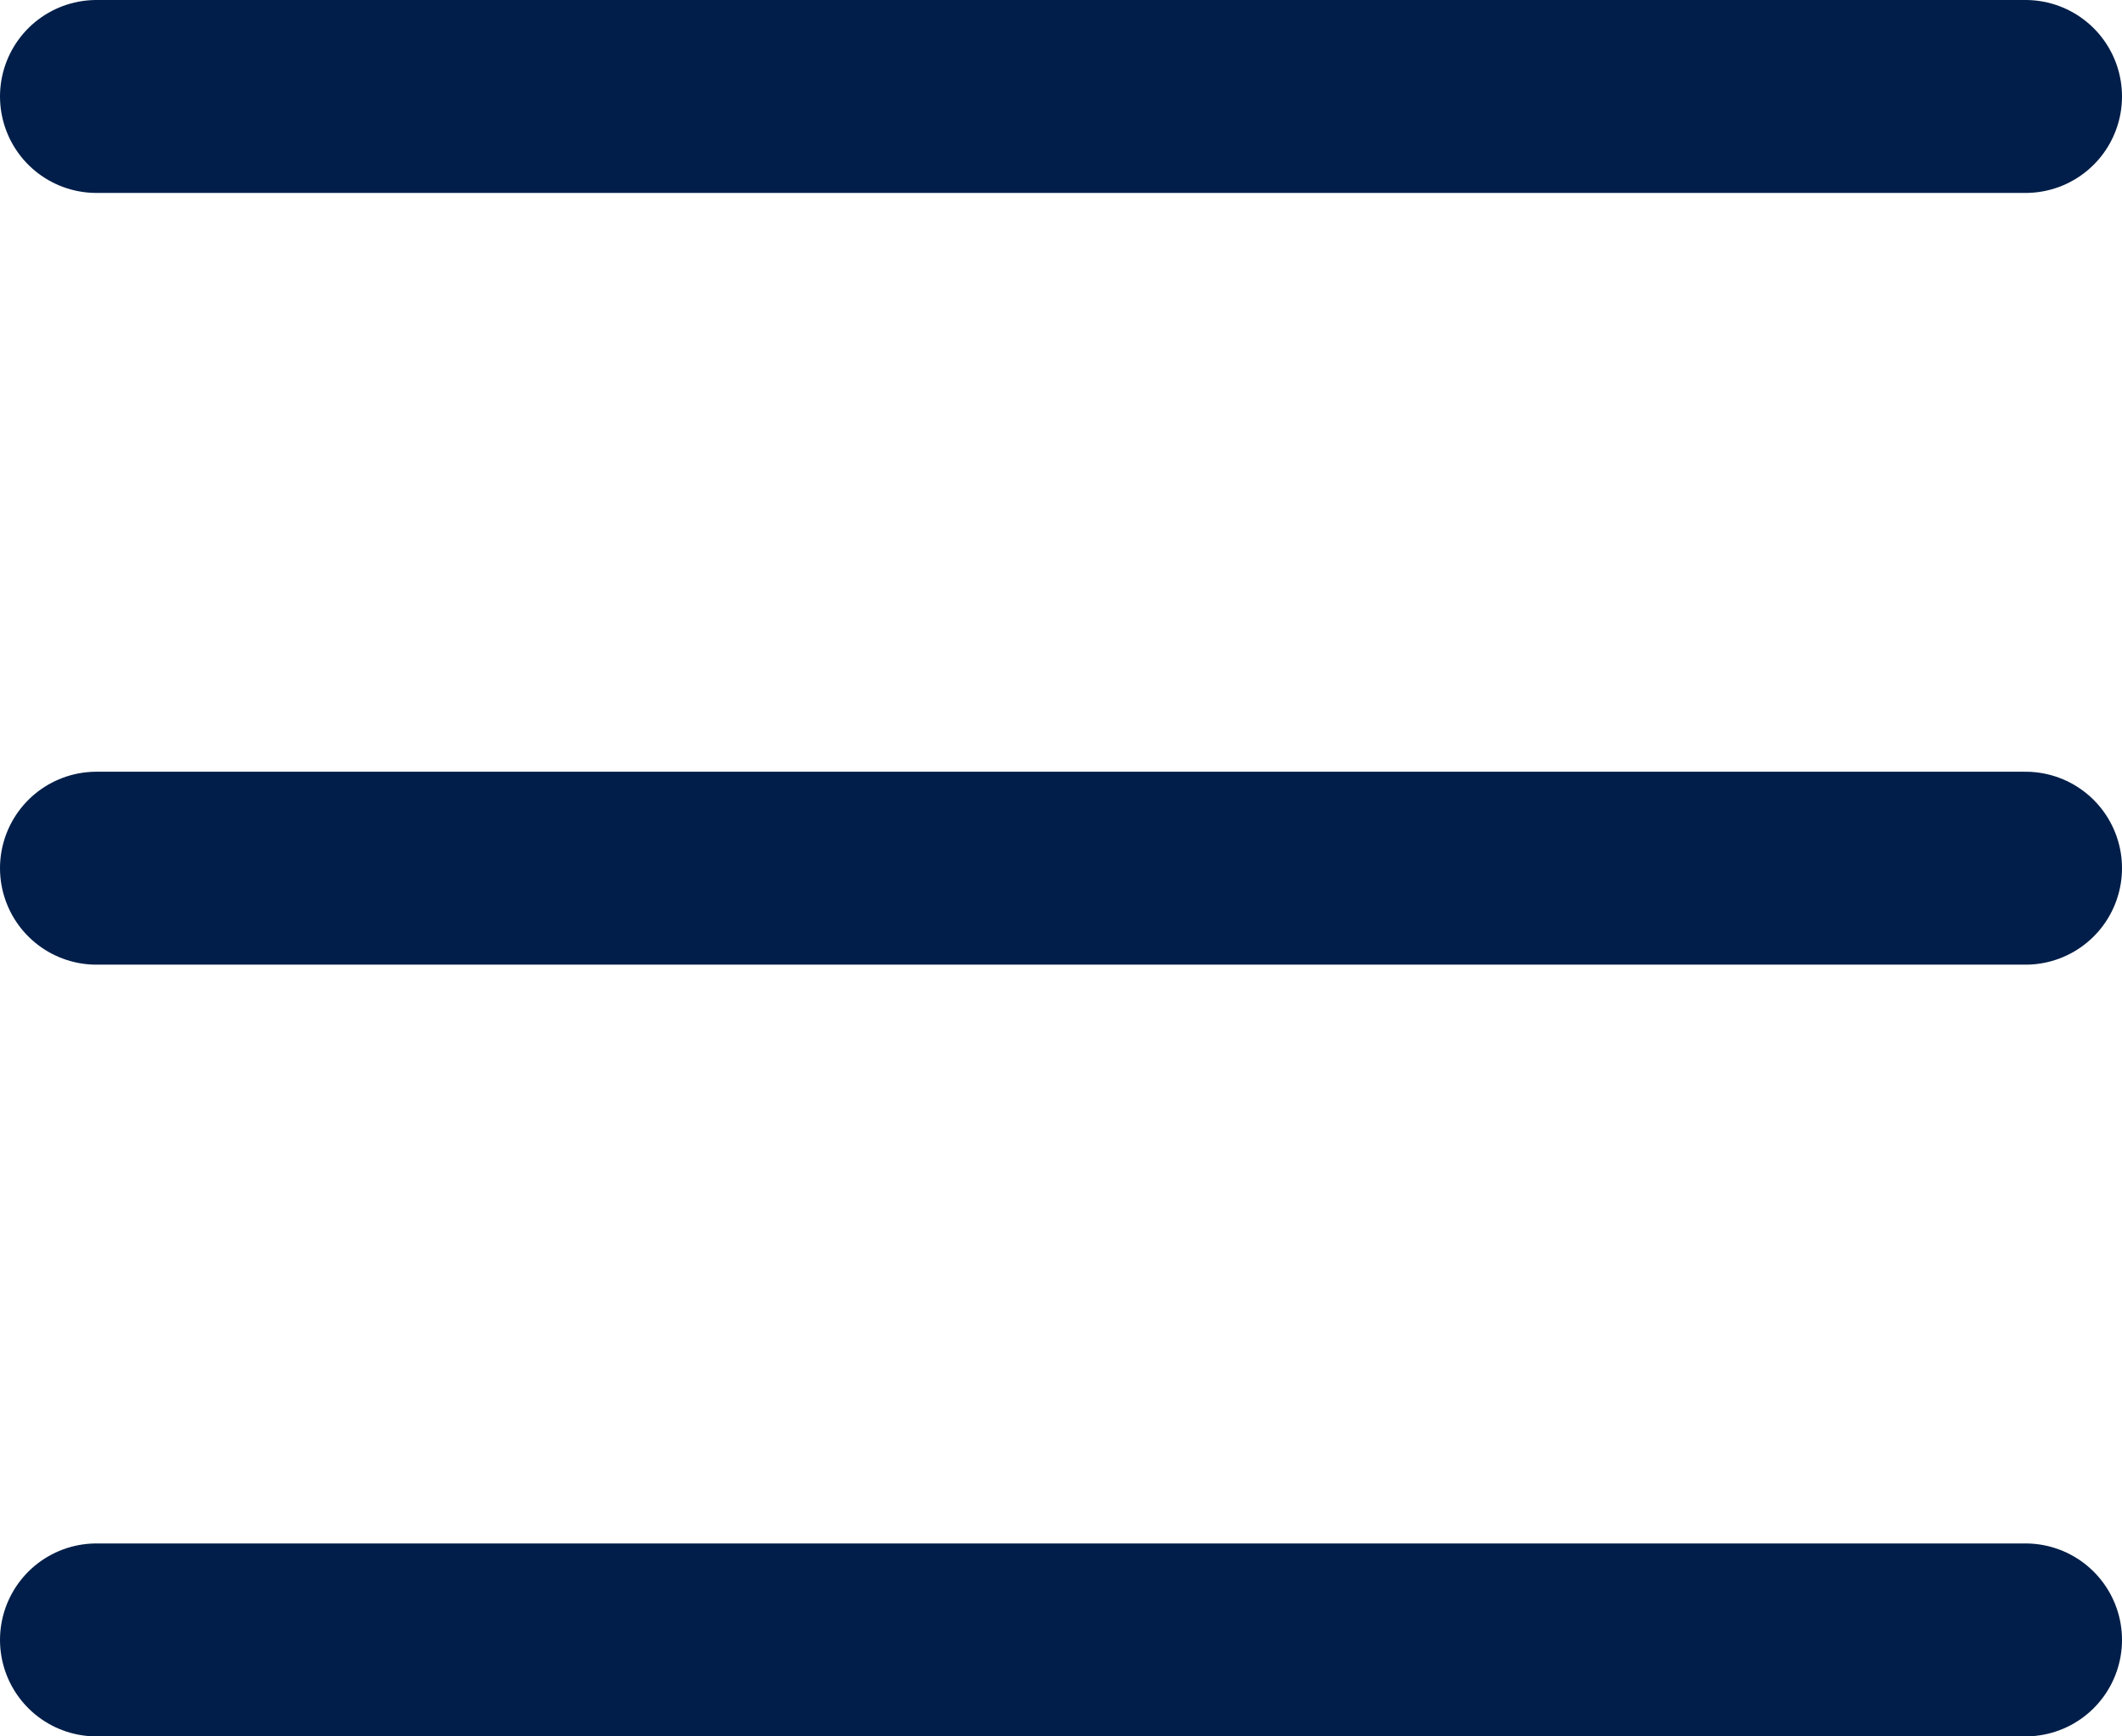 <svg fill="none" height="18" viewBox="0 0 22 18" width="22" xmlns="http://www.w3.org/2000/svg"><g stroke="#001e49" stroke-linecap="round" stroke-linejoin="round" stroke-width="2"><path d="m1 1h20"/><path d="m1 9h20"/><path d="m1 17h20"/></g></svg>